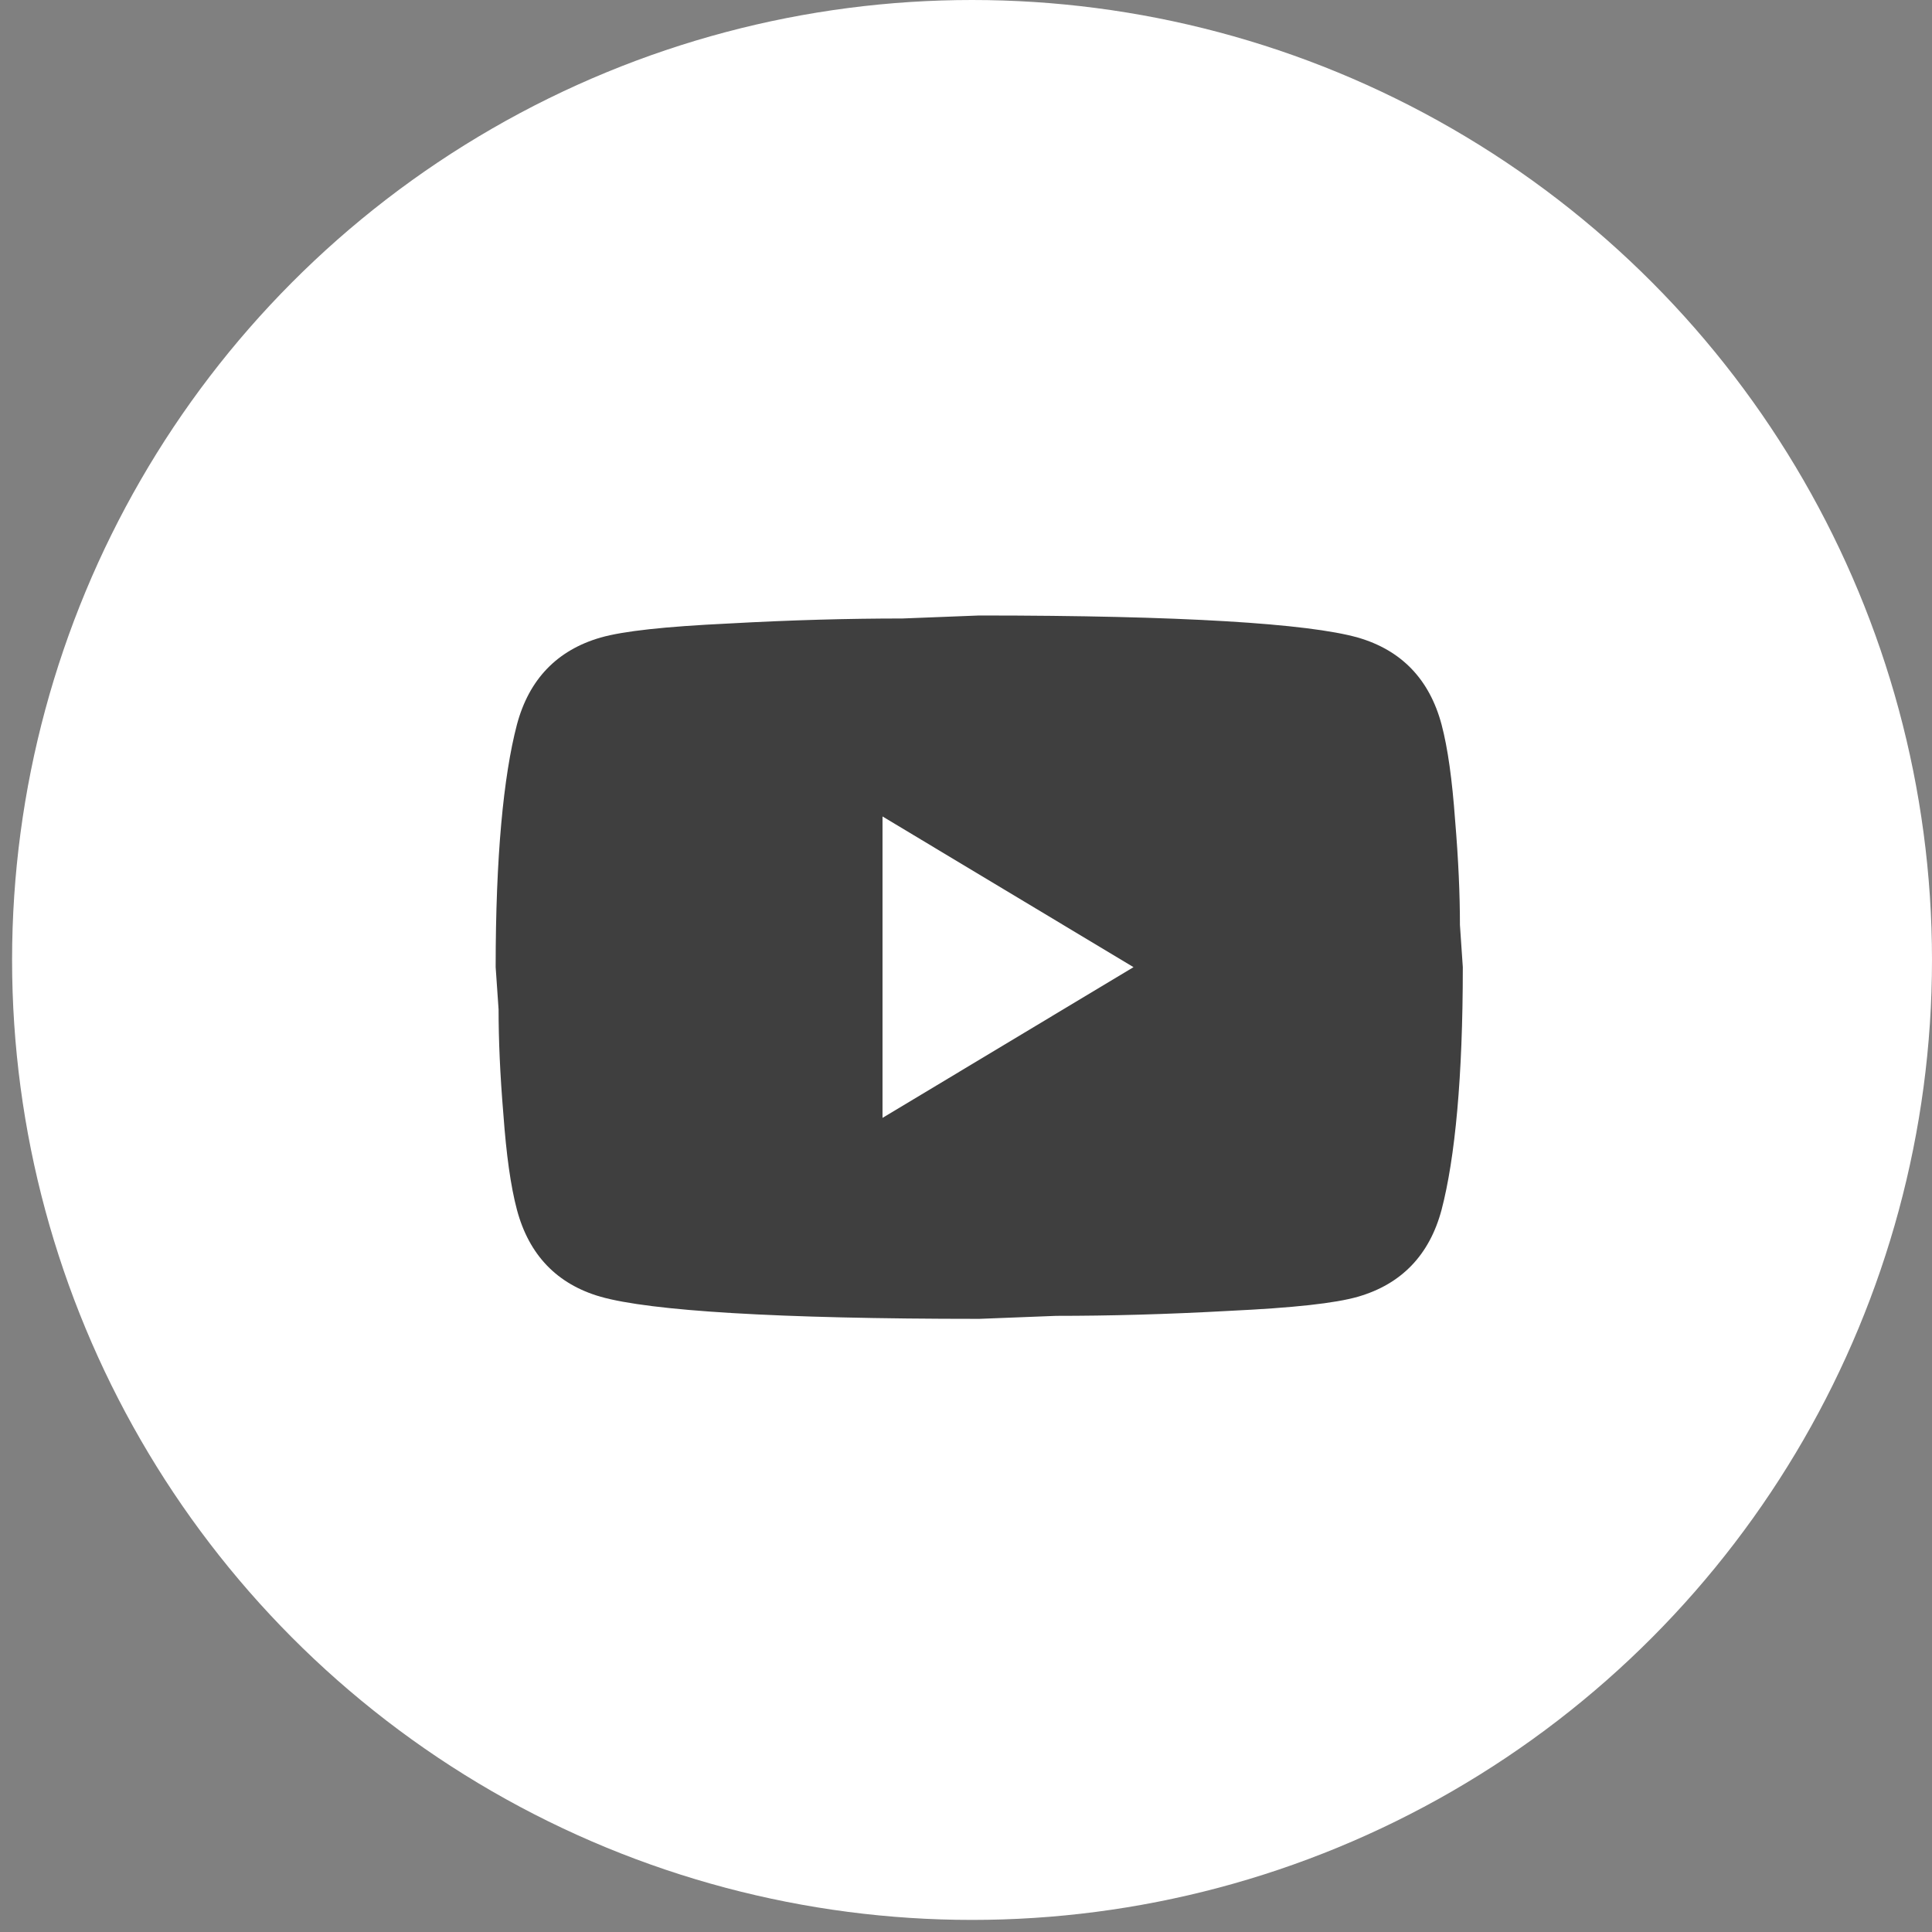 <svg width="47" height="47" viewBox="0 0 47 47" fill="none" xmlns="http://www.w3.org/2000/svg">
<rect x="0" y="0" width="47" height="47" fill="#808080" stroke="none"/>
<circle cx="23.647" cy="23.353" r="23.353" fill="white"/>
<path d="M21.469 27.195L27.575 23.528L21.469 19.862V27.195ZM35.069 17.625C35.221 18.199 35.327 18.969 35.398 19.947C35.48 20.925 35.516 21.768 35.516 22.502L35.586 23.528C35.586 26.205 35.398 28.173 35.069 29.432C34.775 30.532 34.092 31.241 33.033 31.546C32.48 31.705 31.469 31.815 29.916 31.889C28.387 31.974 26.987 32.011 25.693 32.011L23.822 32.084C18.893 32.084 15.822 31.889 14.611 31.546C13.552 31.241 12.87 30.532 12.576 29.432C12.423 28.857 12.317 28.087 12.246 27.11C12.164 26.132 12.129 25.288 12.129 24.555L12.058 23.528C12.058 20.852 12.246 18.884 12.576 17.625C12.87 16.525 13.552 15.816 14.611 15.51C15.164 15.352 16.175 15.242 17.728 15.168C19.258 15.083 20.658 15.046 21.952 15.046L23.822 14.973C28.751 14.973 31.822 15.168 33.033 15.51C34.092 15.816 34.775 16.525 35.069 17.625Z" fill="#3F3F3F"/>
</svg>
